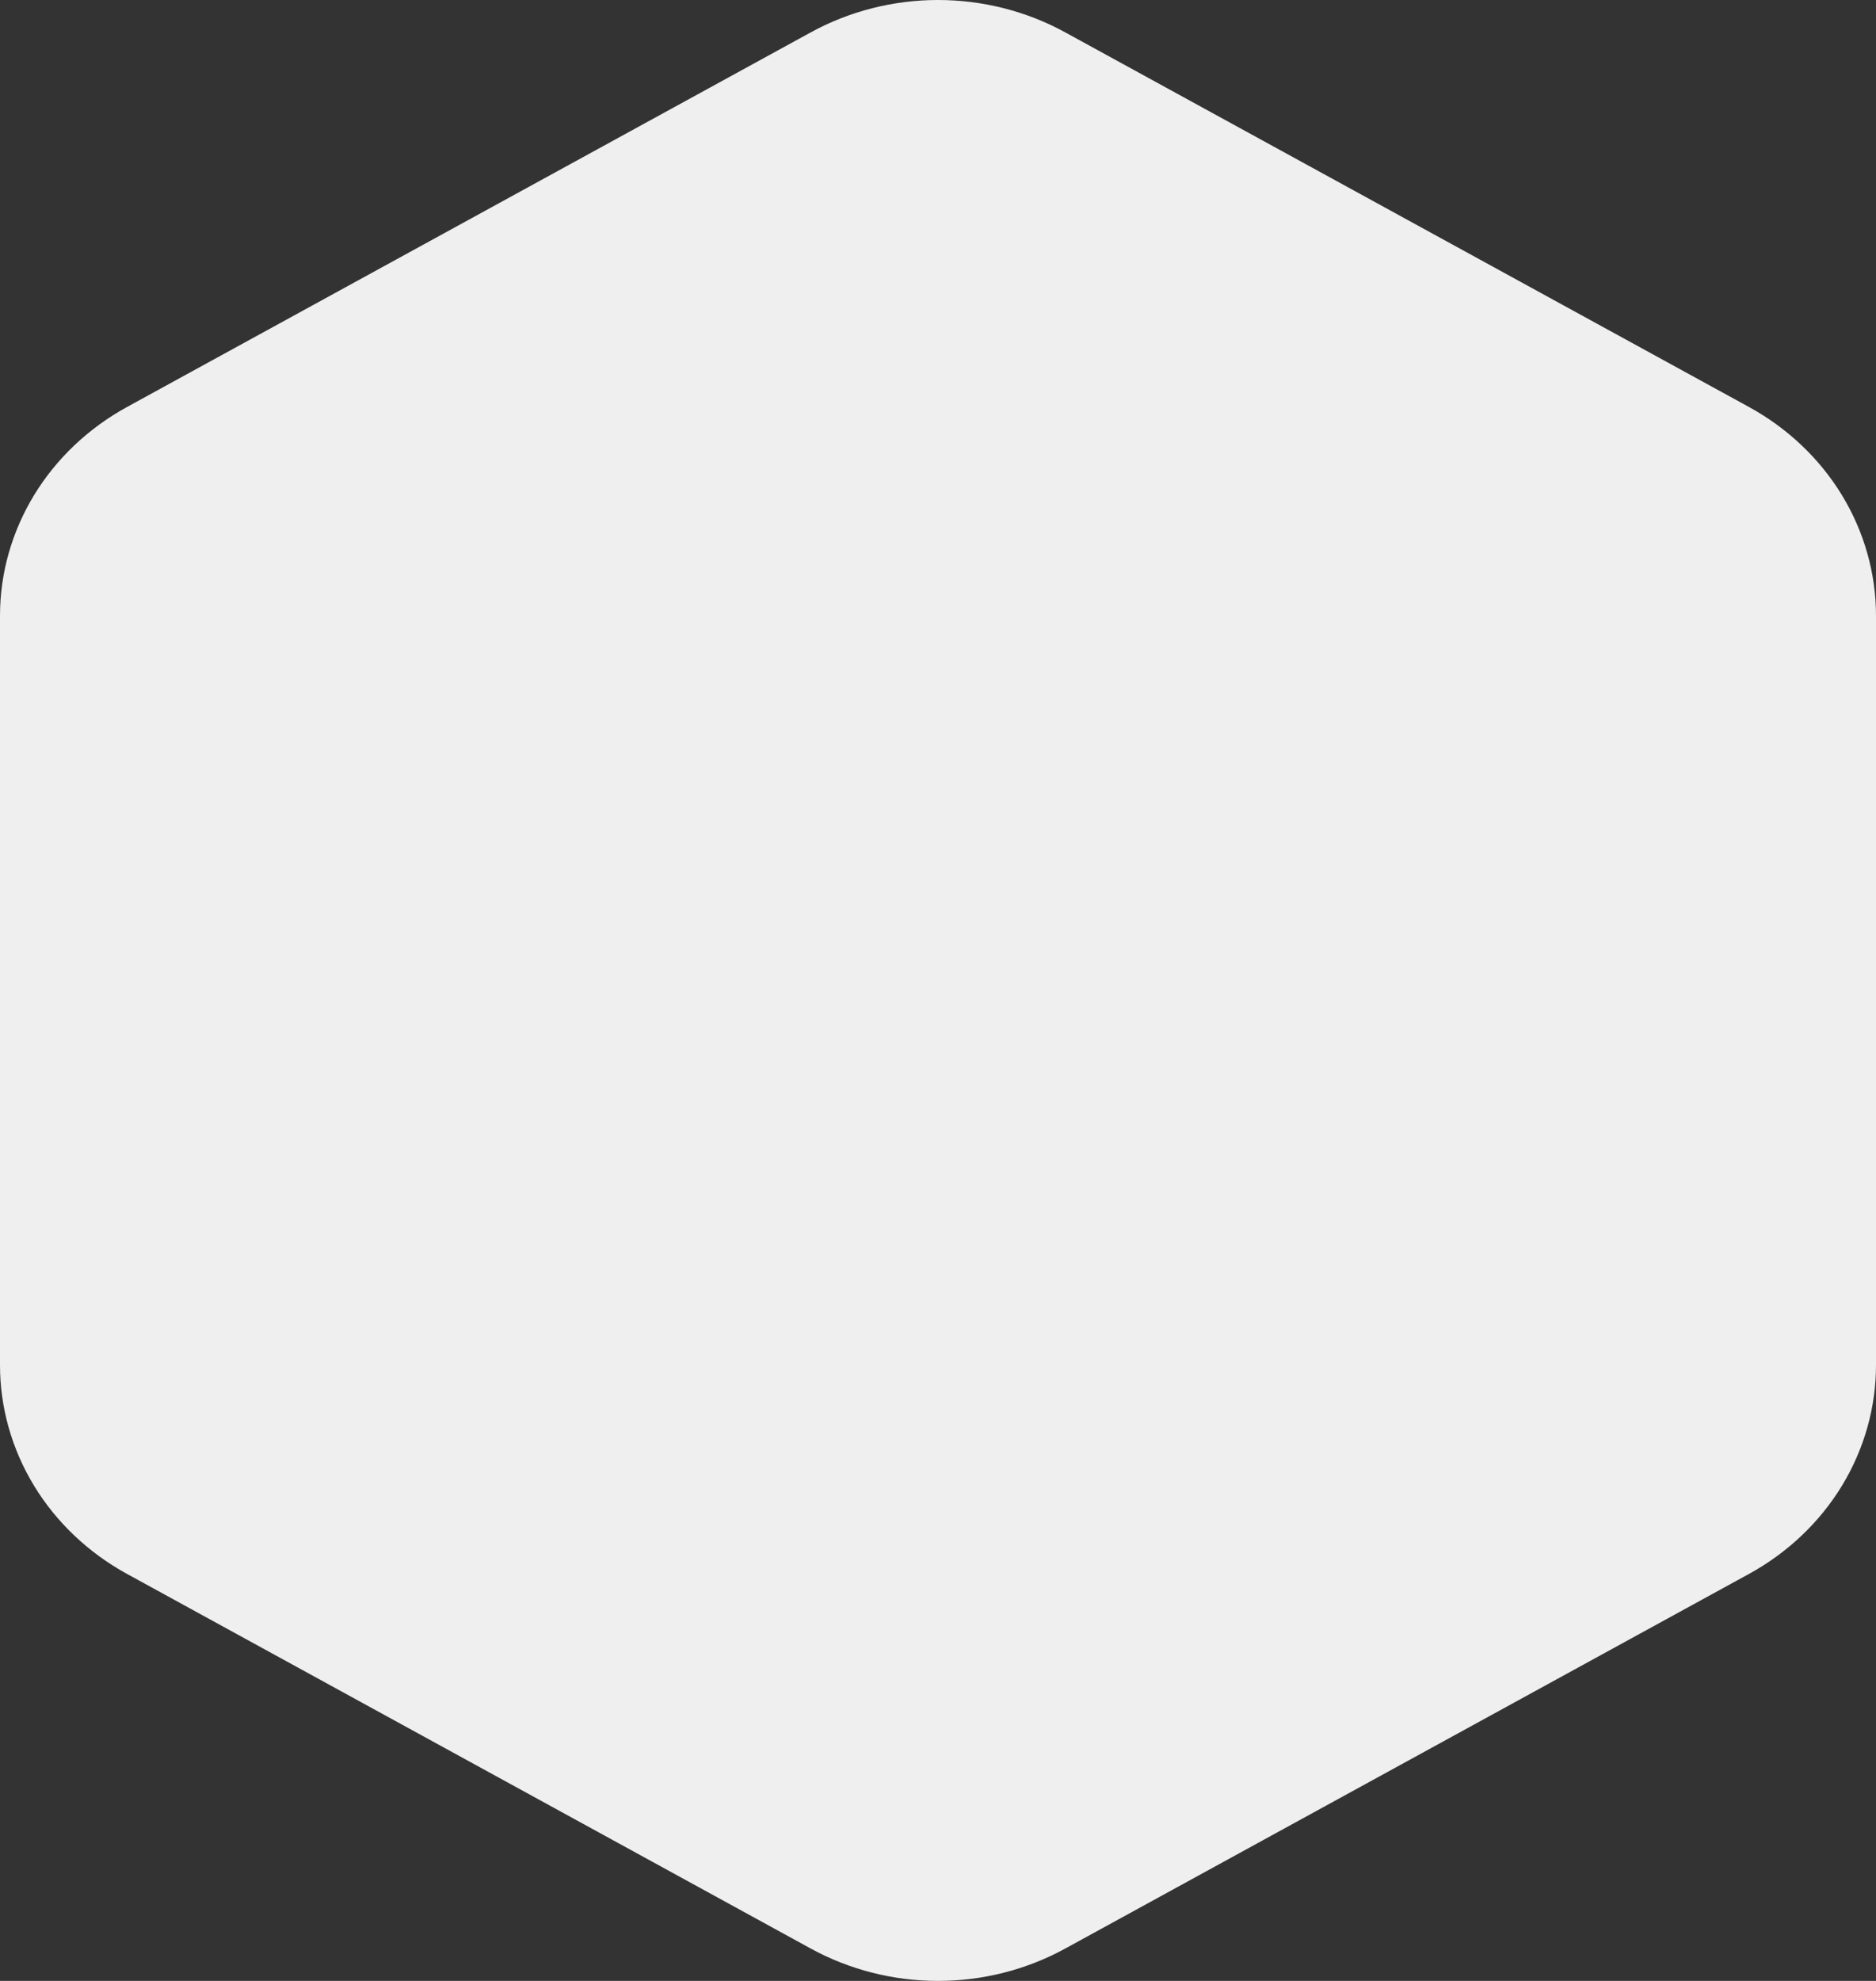 <svg width="18" height="19" viewBox="0 0 18 19" fill="none" xmlns="http://www.w3.org/2000/svg">
<rect x="0" y="0" width="18" height="19" fill="#333333" stroke="none"/>
<path d="M7.78 18.69C8.151 18.893 8.572 19 9 19C9.428 19 9.849 18.893 10.22 18.69L16.78 15.097C17.151 14.894 17.459 14.602 17.673 14.251C17.887 13.899 18 13.5 18 13.094V5.906C18 5.5 17.887 5.101 17.673 4.749C17.459 4.398 17.151 4.106 16.78 3.903L10.22 0.31C9.849 0.107 9.428 0 9 0C8.572 0 8.151 0.107 7.78 0.31L1.22 3.903C0.849 4.106 0.541 4.398 0.327 4.749C0.113 5.101 0 5.5 0 5.906V13.094C0 13.5 0.113 13.899 0.327 14.251C0.541 14.602 0.849 14.894 1.22 15.097L7.78 18.69Z" fill="#EFEFEF"/>
</svg>
